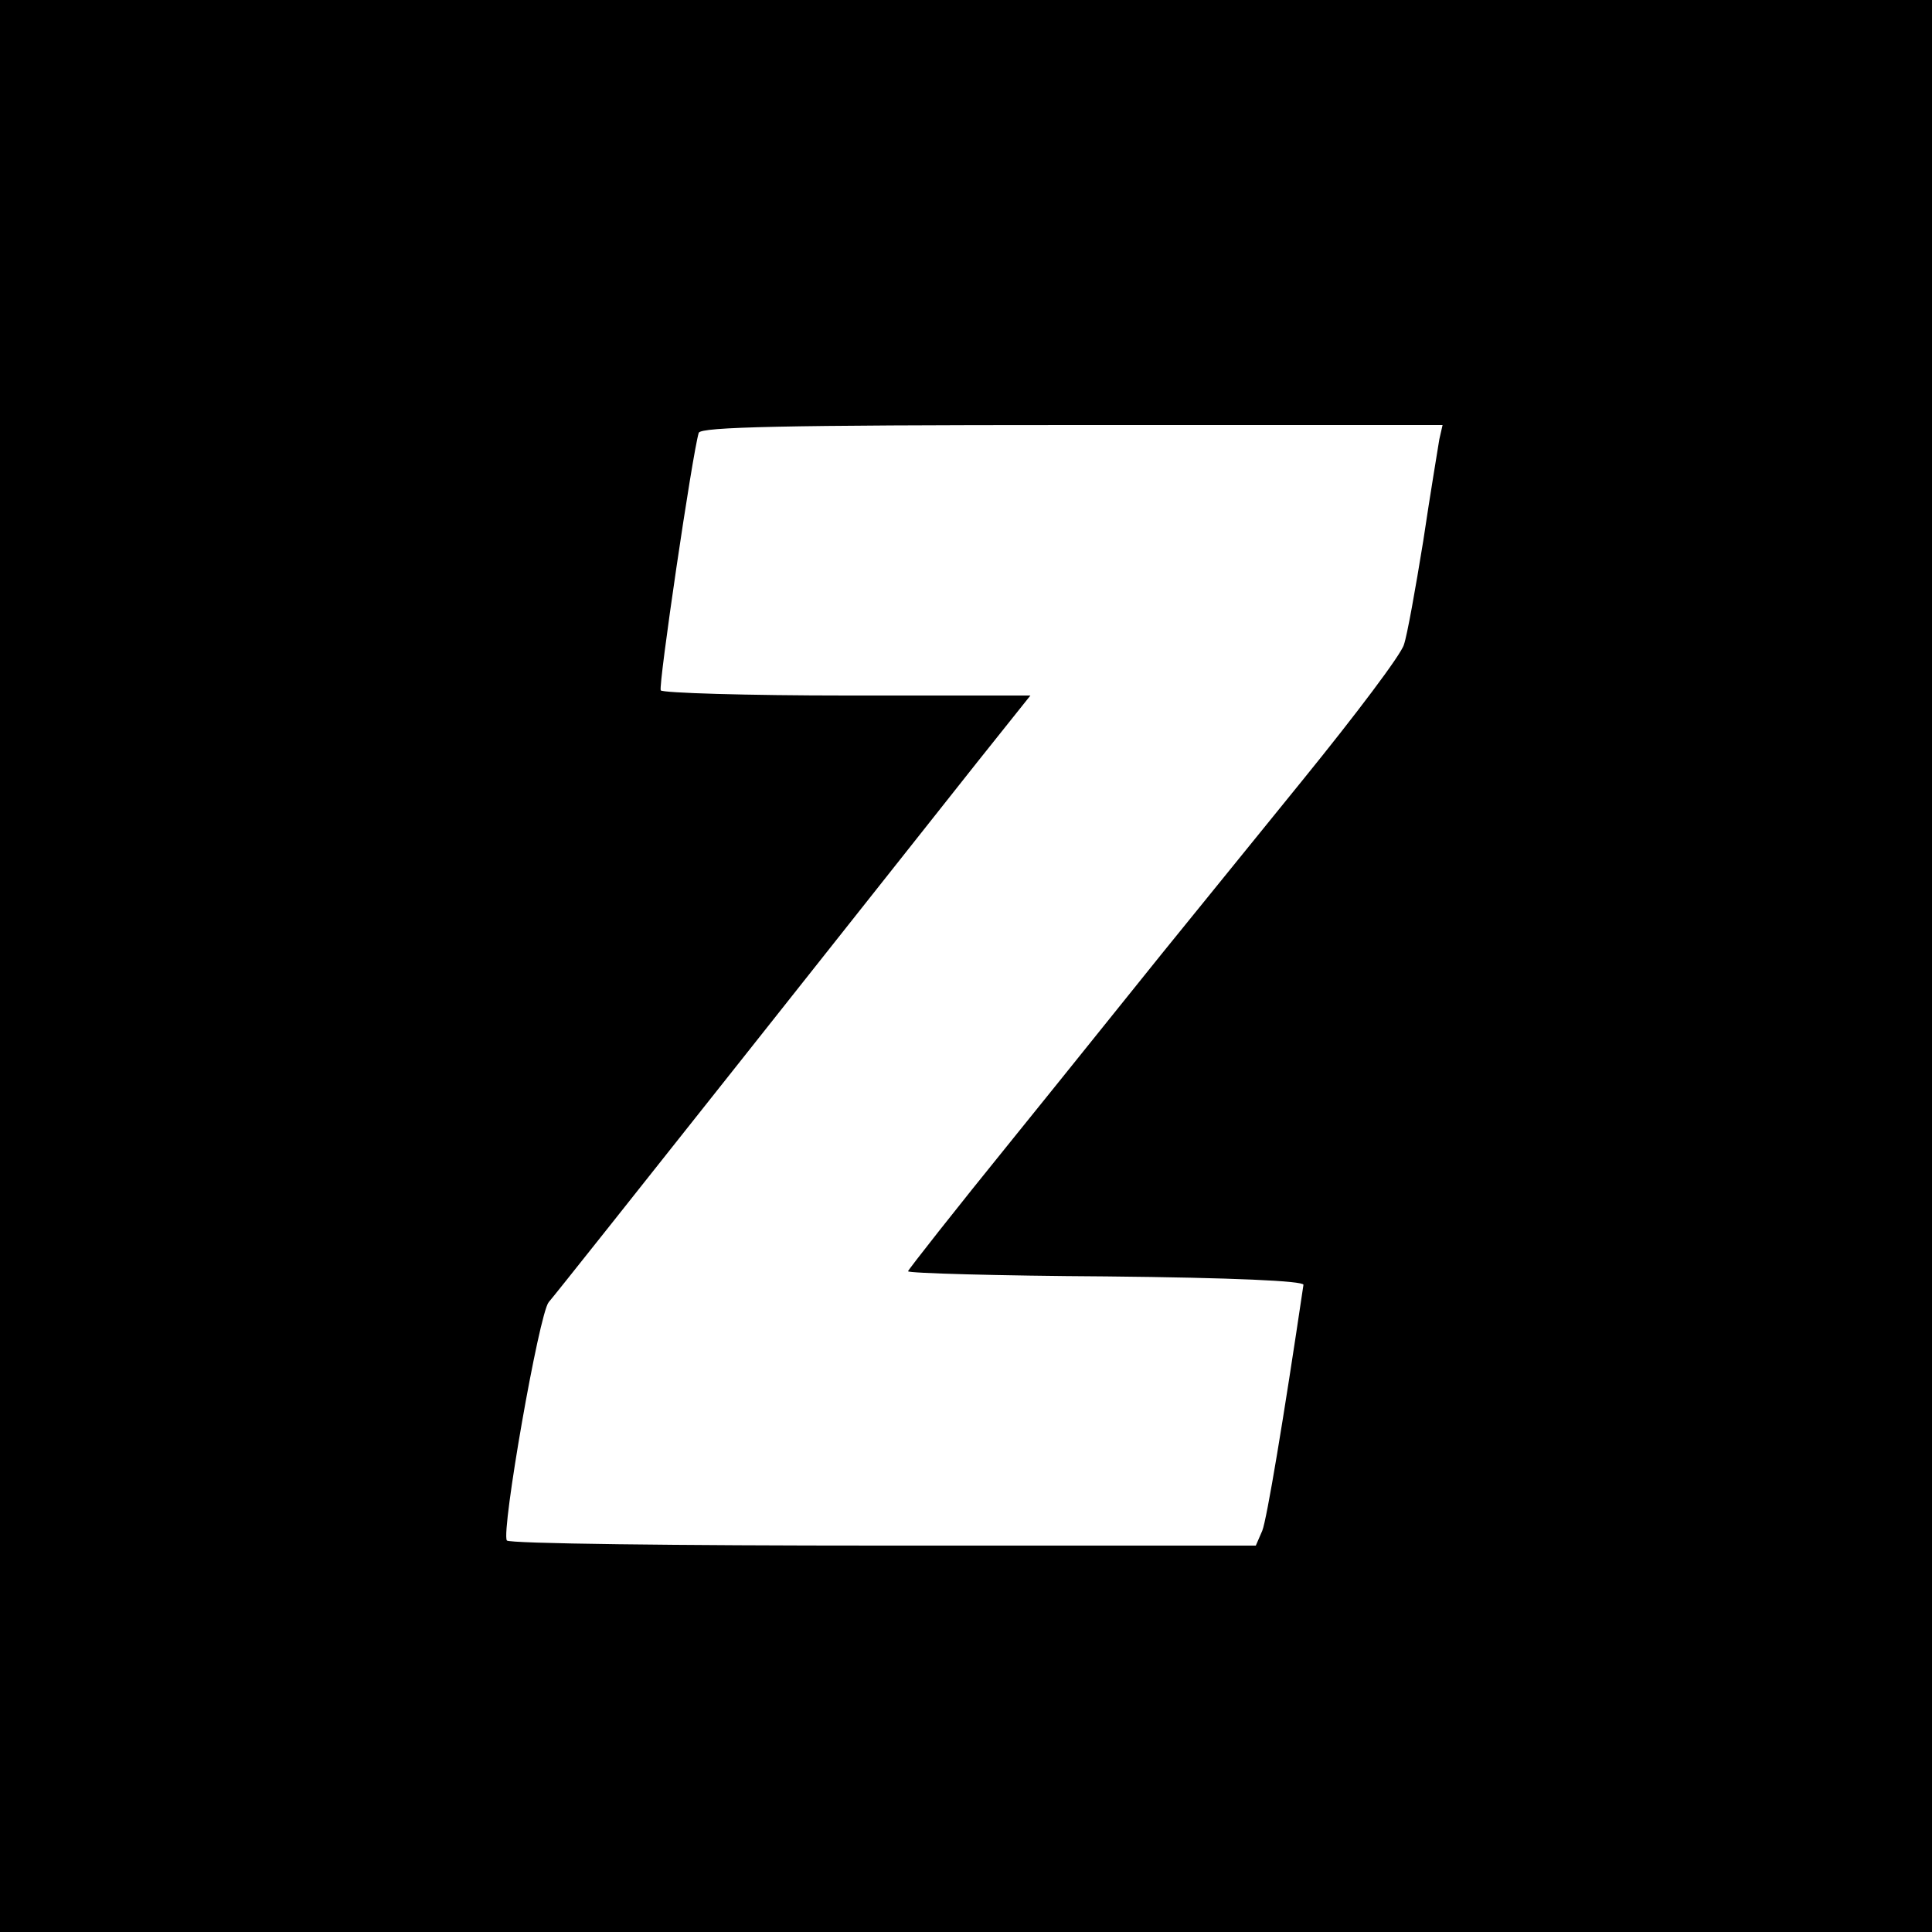 <?xml version="1.0" standalone="no"?>
<!DOCTYPE svg PUBLIC "-//W3C//DTD SVG 20010904//EN"
 "http://www.w3.org/TR/2001/REC-SVG-20010904/DTD/svg10.dtd">
<svg version="1.0" xmlns="http://www.w3.org/2000/svg"
 width="300pt" height="300pt" viewBox="0 0 300 300"
 preserveAspectRatio="xMidYMid meet">
<g transform="translate(0,300) scale(0.1,-0.1)"
fill="#000000" stroke="none">
<path d="M0 1500 l0 -1500 1500 0 1500 0 0 1500 0 1500 -1500 0 -1500 0 0
-1500z m2235 818 c-2 -13 -14 -84 -25 -158 -12 -74 -25 -147 -30 -161 -4 -15
-75 -109 -157 -210 -82 -101 -181 -223 -219 -270 -38 -47 -142 -177 -231 -287
-90 -111 -163 -204 -163 -206 0 -3 138 -7 308 -8 197 -2 306 -7 306 -13 -31
-209 -57 -365 -64 -382 l-10 -23 -579 0 c-319 0 -582 3 -584 8 -9 14 50 352
65 370 8 9 142 178 299 376 156 197 321 405 366 462 l83 104 -284 0 c-157 0
-287 4 -290 8 -4 7 49 367 59 400 4 9 128 12 580 12 l575 0 -5 -22z"/>
</g>
</svg>
